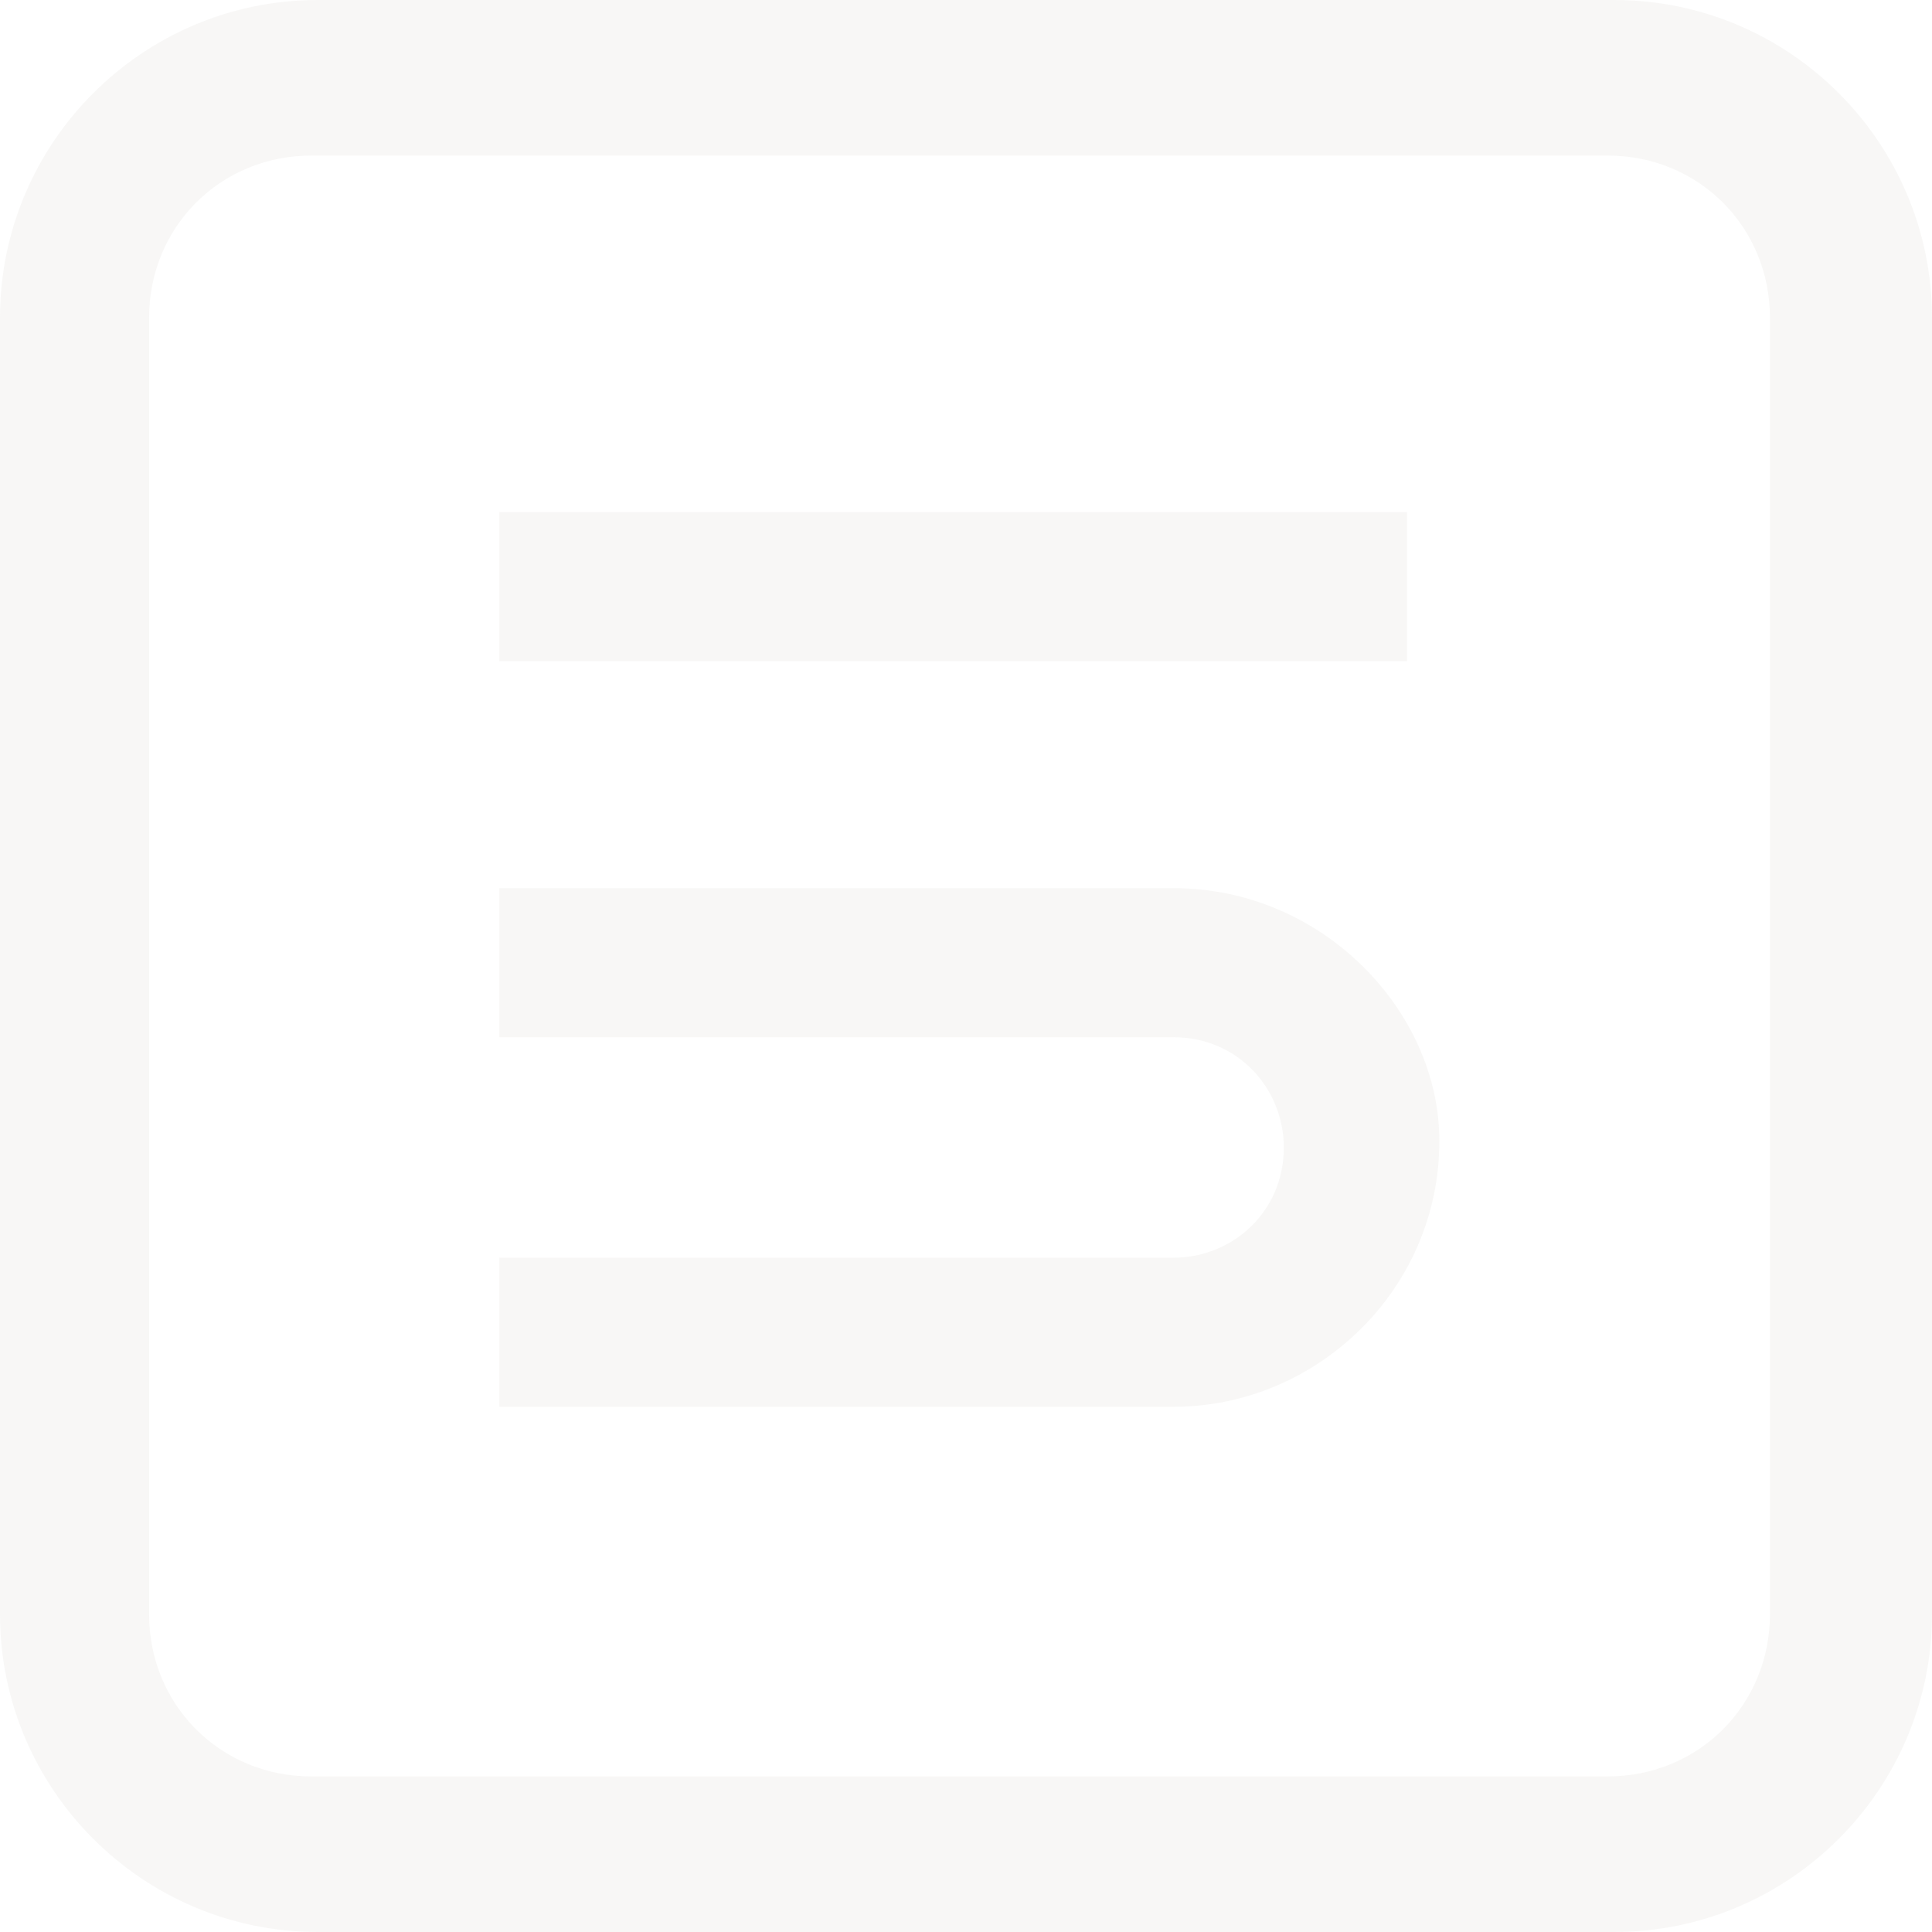 <svg width="452" height="452" viewBox="0 0 452 452" fill="none" xmlns="http://www.w3.org/2000/svg">
<g opacity="0.1">
<path d="M377.679 0L74.322 0C33.369 0 0 33.369 0 74.322L0 377.676C0 418.629 33.369 452 74.322 452L377.679 452C418.632 452 452 418.629 452 377.676L452 74.322C452 33.369 418.632 0 377.679 0ZM414.08 377.676C414.08 398.913 397.395 415.595 376.161 415.595L72.805 415.595C51.571 415.595 34.886 398.913 34.886 377.676L34.886 74.322C34.886 53.087 51.571 36.403 72.805 36.403L376.161 36.403C397.395 36.403 414.08 53.087 414.08 74.322L414.08 377.676Z" fill="#B7B1A6"/>
<path d="M329.169 119.805L116.82 119.805V154.691L329.169 154.691V119.805Z" fill="#B7B1A6"/>
<path d="M274.565 207.785L116.82 207.785V242.671L274.565 242.671C289.733 242.671 300.35 254.805 300.35 268.456C300.35 283.624 288.216 294.241 274.565 294.241H116.82V329.127H274.565C307.934 329.127 336.752 301.825 336.752 266.939C336.752 236.604 309.451 207.785 274.565 207.785Z" fill="#B7B1A6"/>
</g>
</svg>
